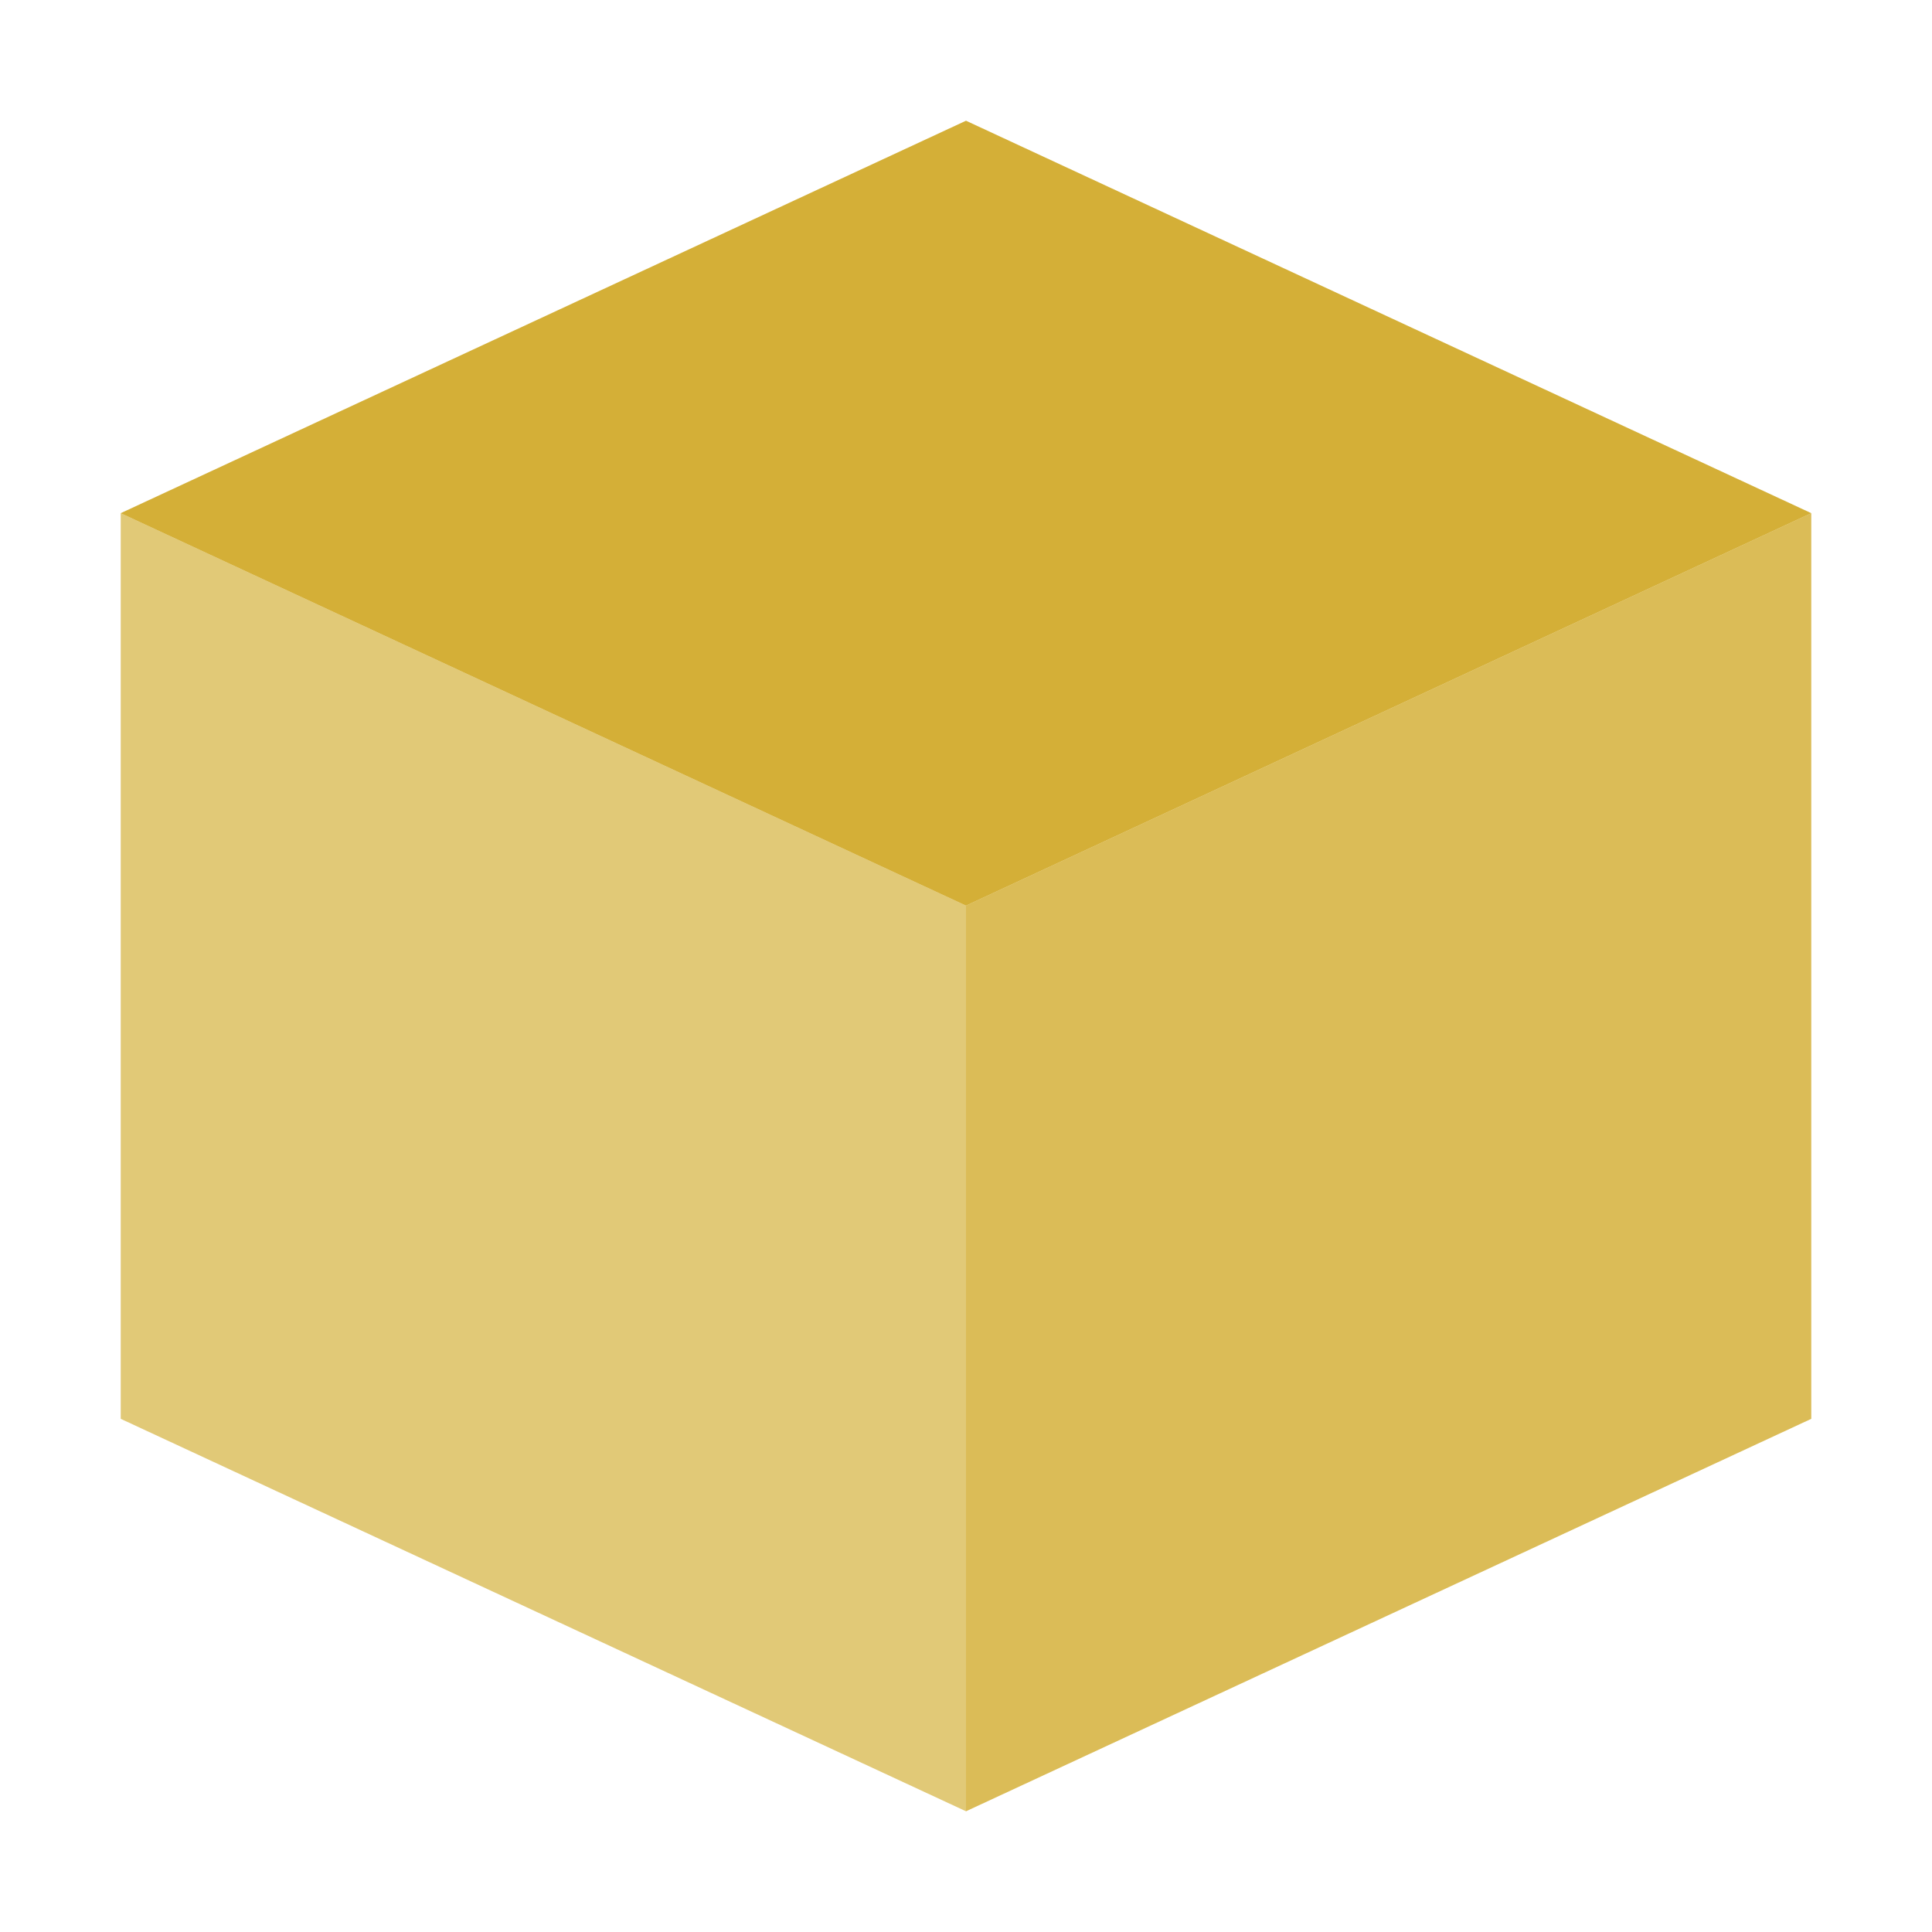 <svg width="32" height="32" viewBox="0 0 32 32" fill="none" xmlns="http://www.w3.org/2000/svg">
<path d="M16 2L2 8.5V23.5L16 30L30 23.5V8.5L16 2Z" fill="#D4AF37" fill-opacity="0.2"/>
<path d="M16 2L30 8.5L16 15L2 8.5L16 2Z" fill="#D4AF37"/>
<path d="M2 8.5V23.5L16 30V15L2 8.5Z" fill="#D4AF37" fill-opacity="0.6"/>
<path d="M30 8.5V23.5L16 30V15L30 8.5Z" fill="#D4AF37" fill-opacity="0.8"/>
</svg>
